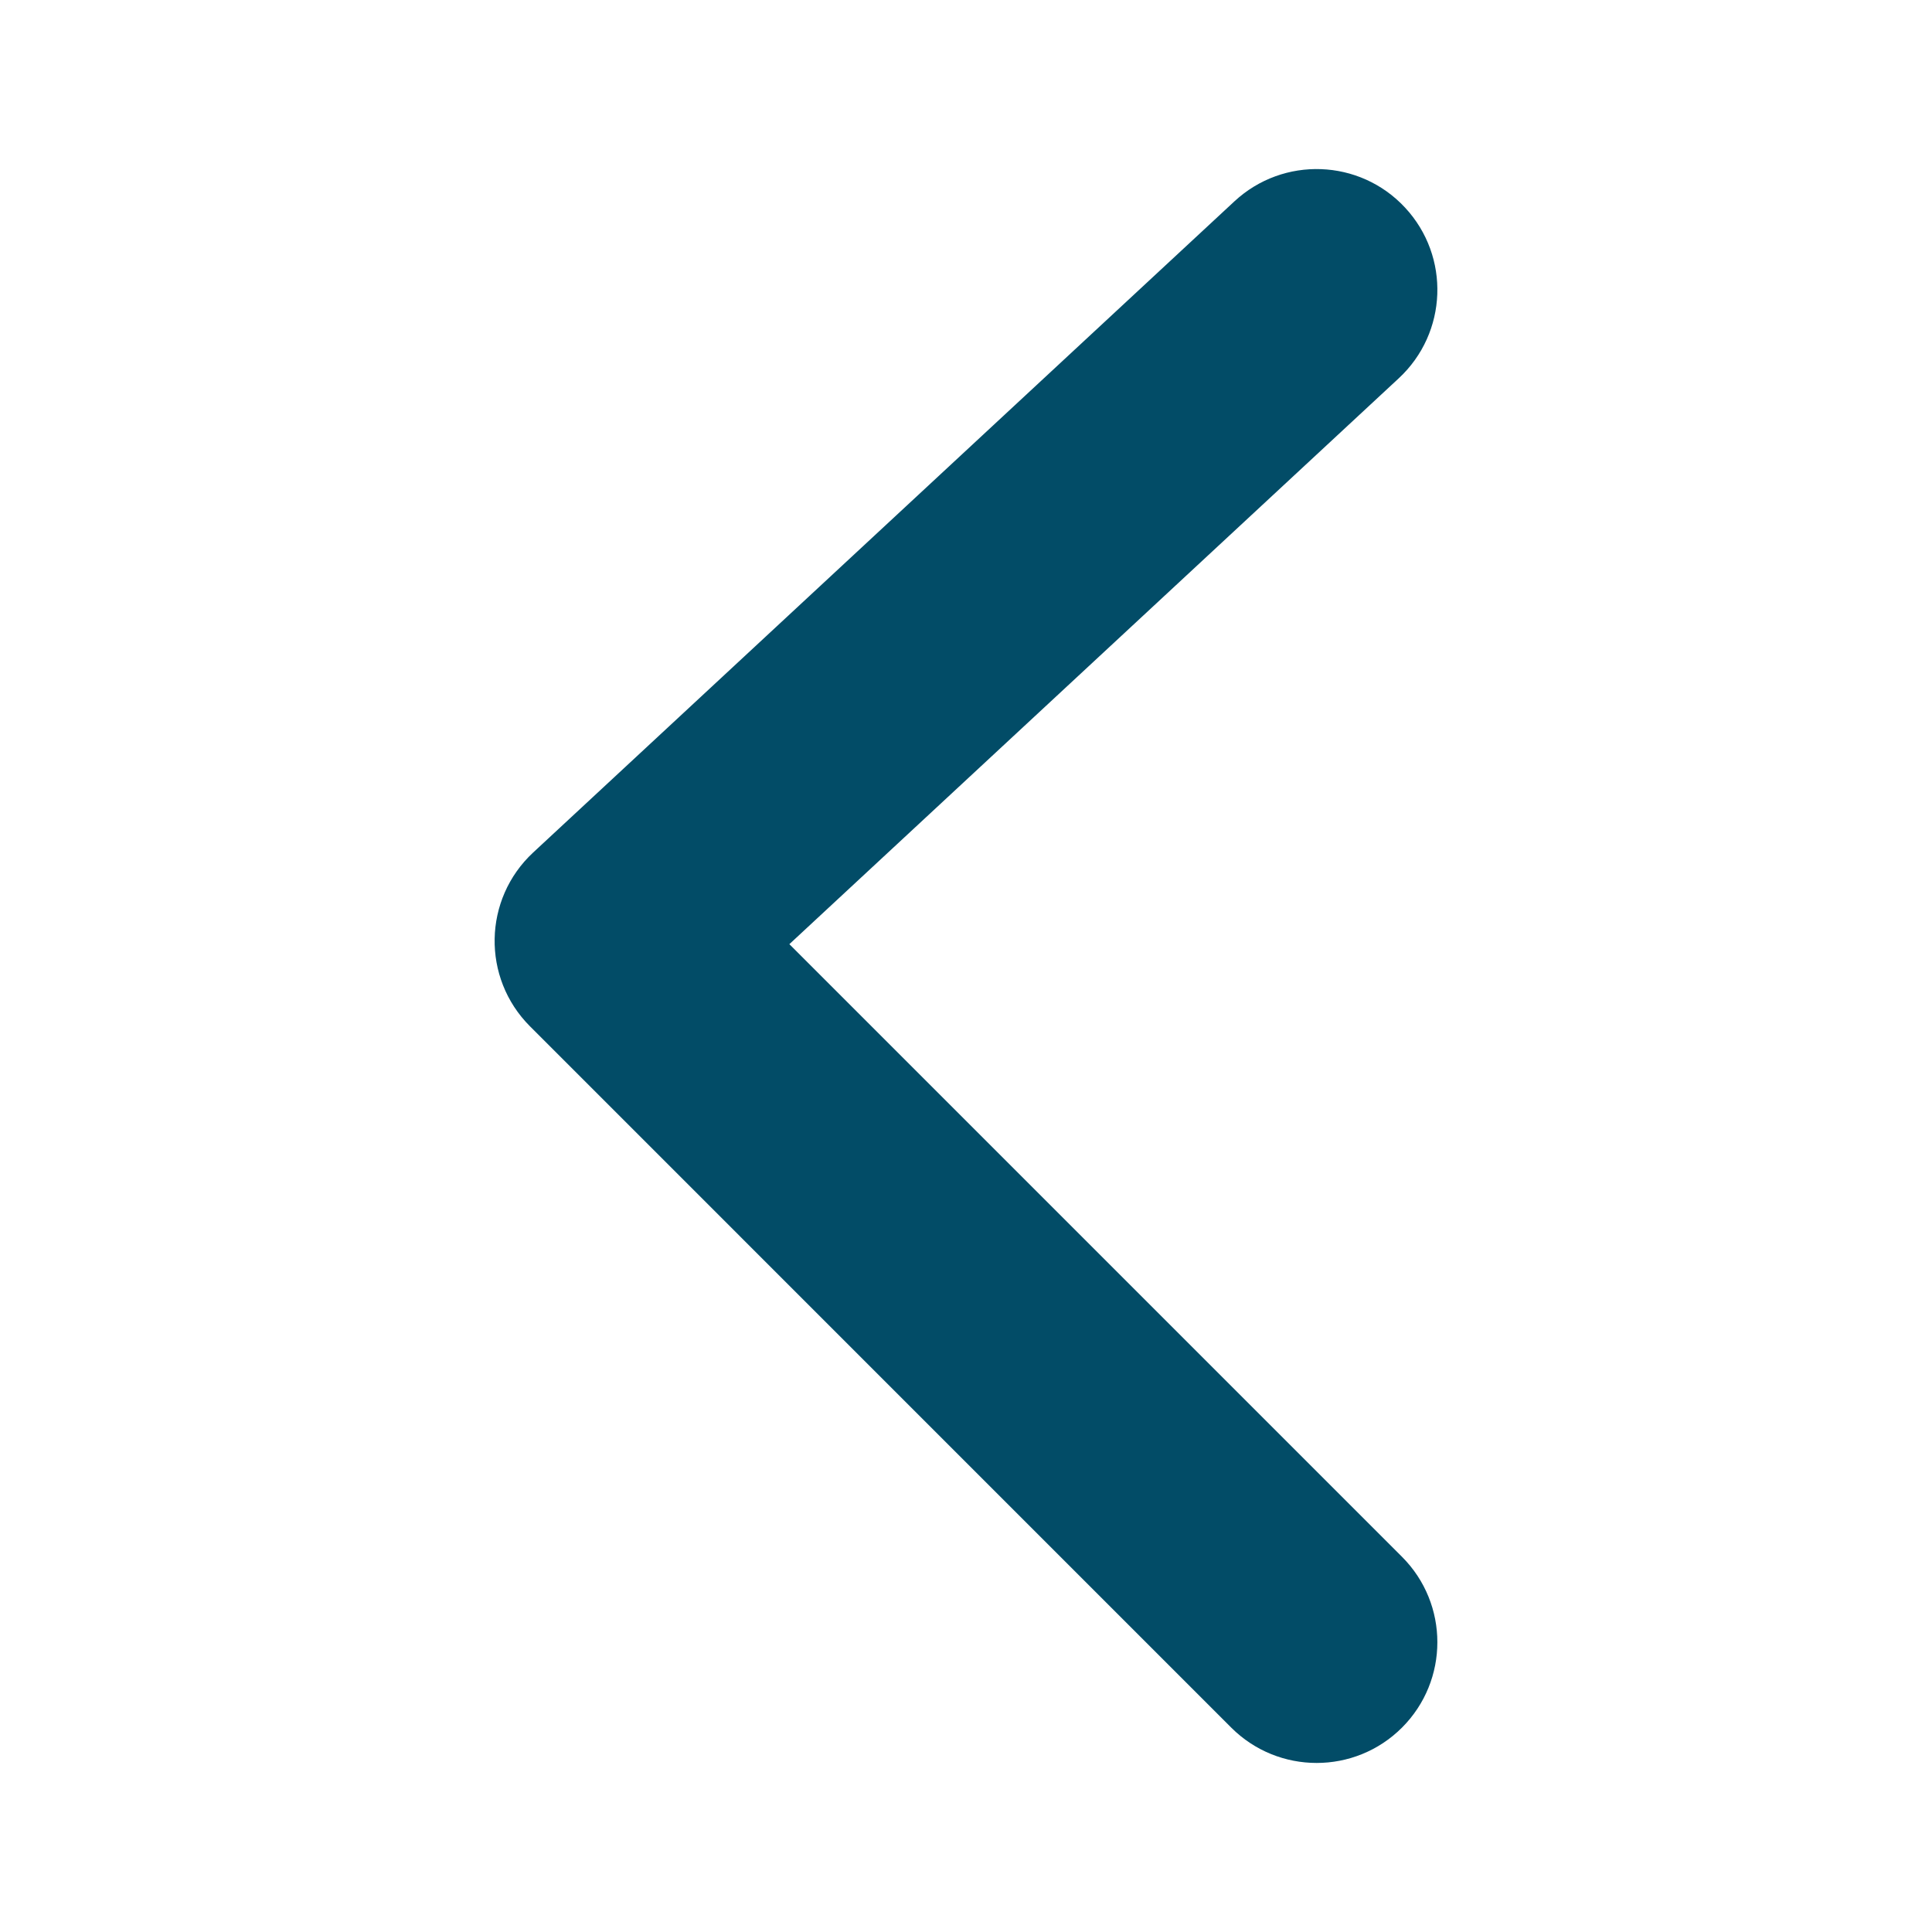 <?xml version="1.0" encoding="UTF-8"?>
<svg width="40px" height="40px" viewBox="0 0 40 40" version="1.1" xmlns="http://www.w3.org/2000/svg" xmlns:xlink="http://www.w3.org/1999/xlink">
    <!-- Generator: Sketch 53.2 (72643) - https://sketchapp.com -->
    <title>Icon/Blue/Arrow-Left</title>
    <desc>Created with Sketch.</desc>
    <g id="Icon/Blue/Arrow-Left" stroke="none" stroke-width="1" fill="none" fill-rule="evenodd">
        <path d="M23.657,19.548 L10.973,32.232 C9.997,33.209 9.997,34.791 10.973,35.768 C11.949,36.744 13.532,36.744 14.509,35.768 L29.027,21.249 C30.029,20.247 29.999,18.614 28.96,17.649 L14.442,4.168 C13.43,3.229 11.848,3.287 10.909,4.299 C9.969,5.311 10.028,6.892 11.04,7.832 L23.657,19.548 Z" id="Arrow-Left" fill="#024C67" fill-rule="nonzero" transform="translate(20, 20) scale(-1, 1) translate(-20, -20) "></path>
    </g>
</svg>